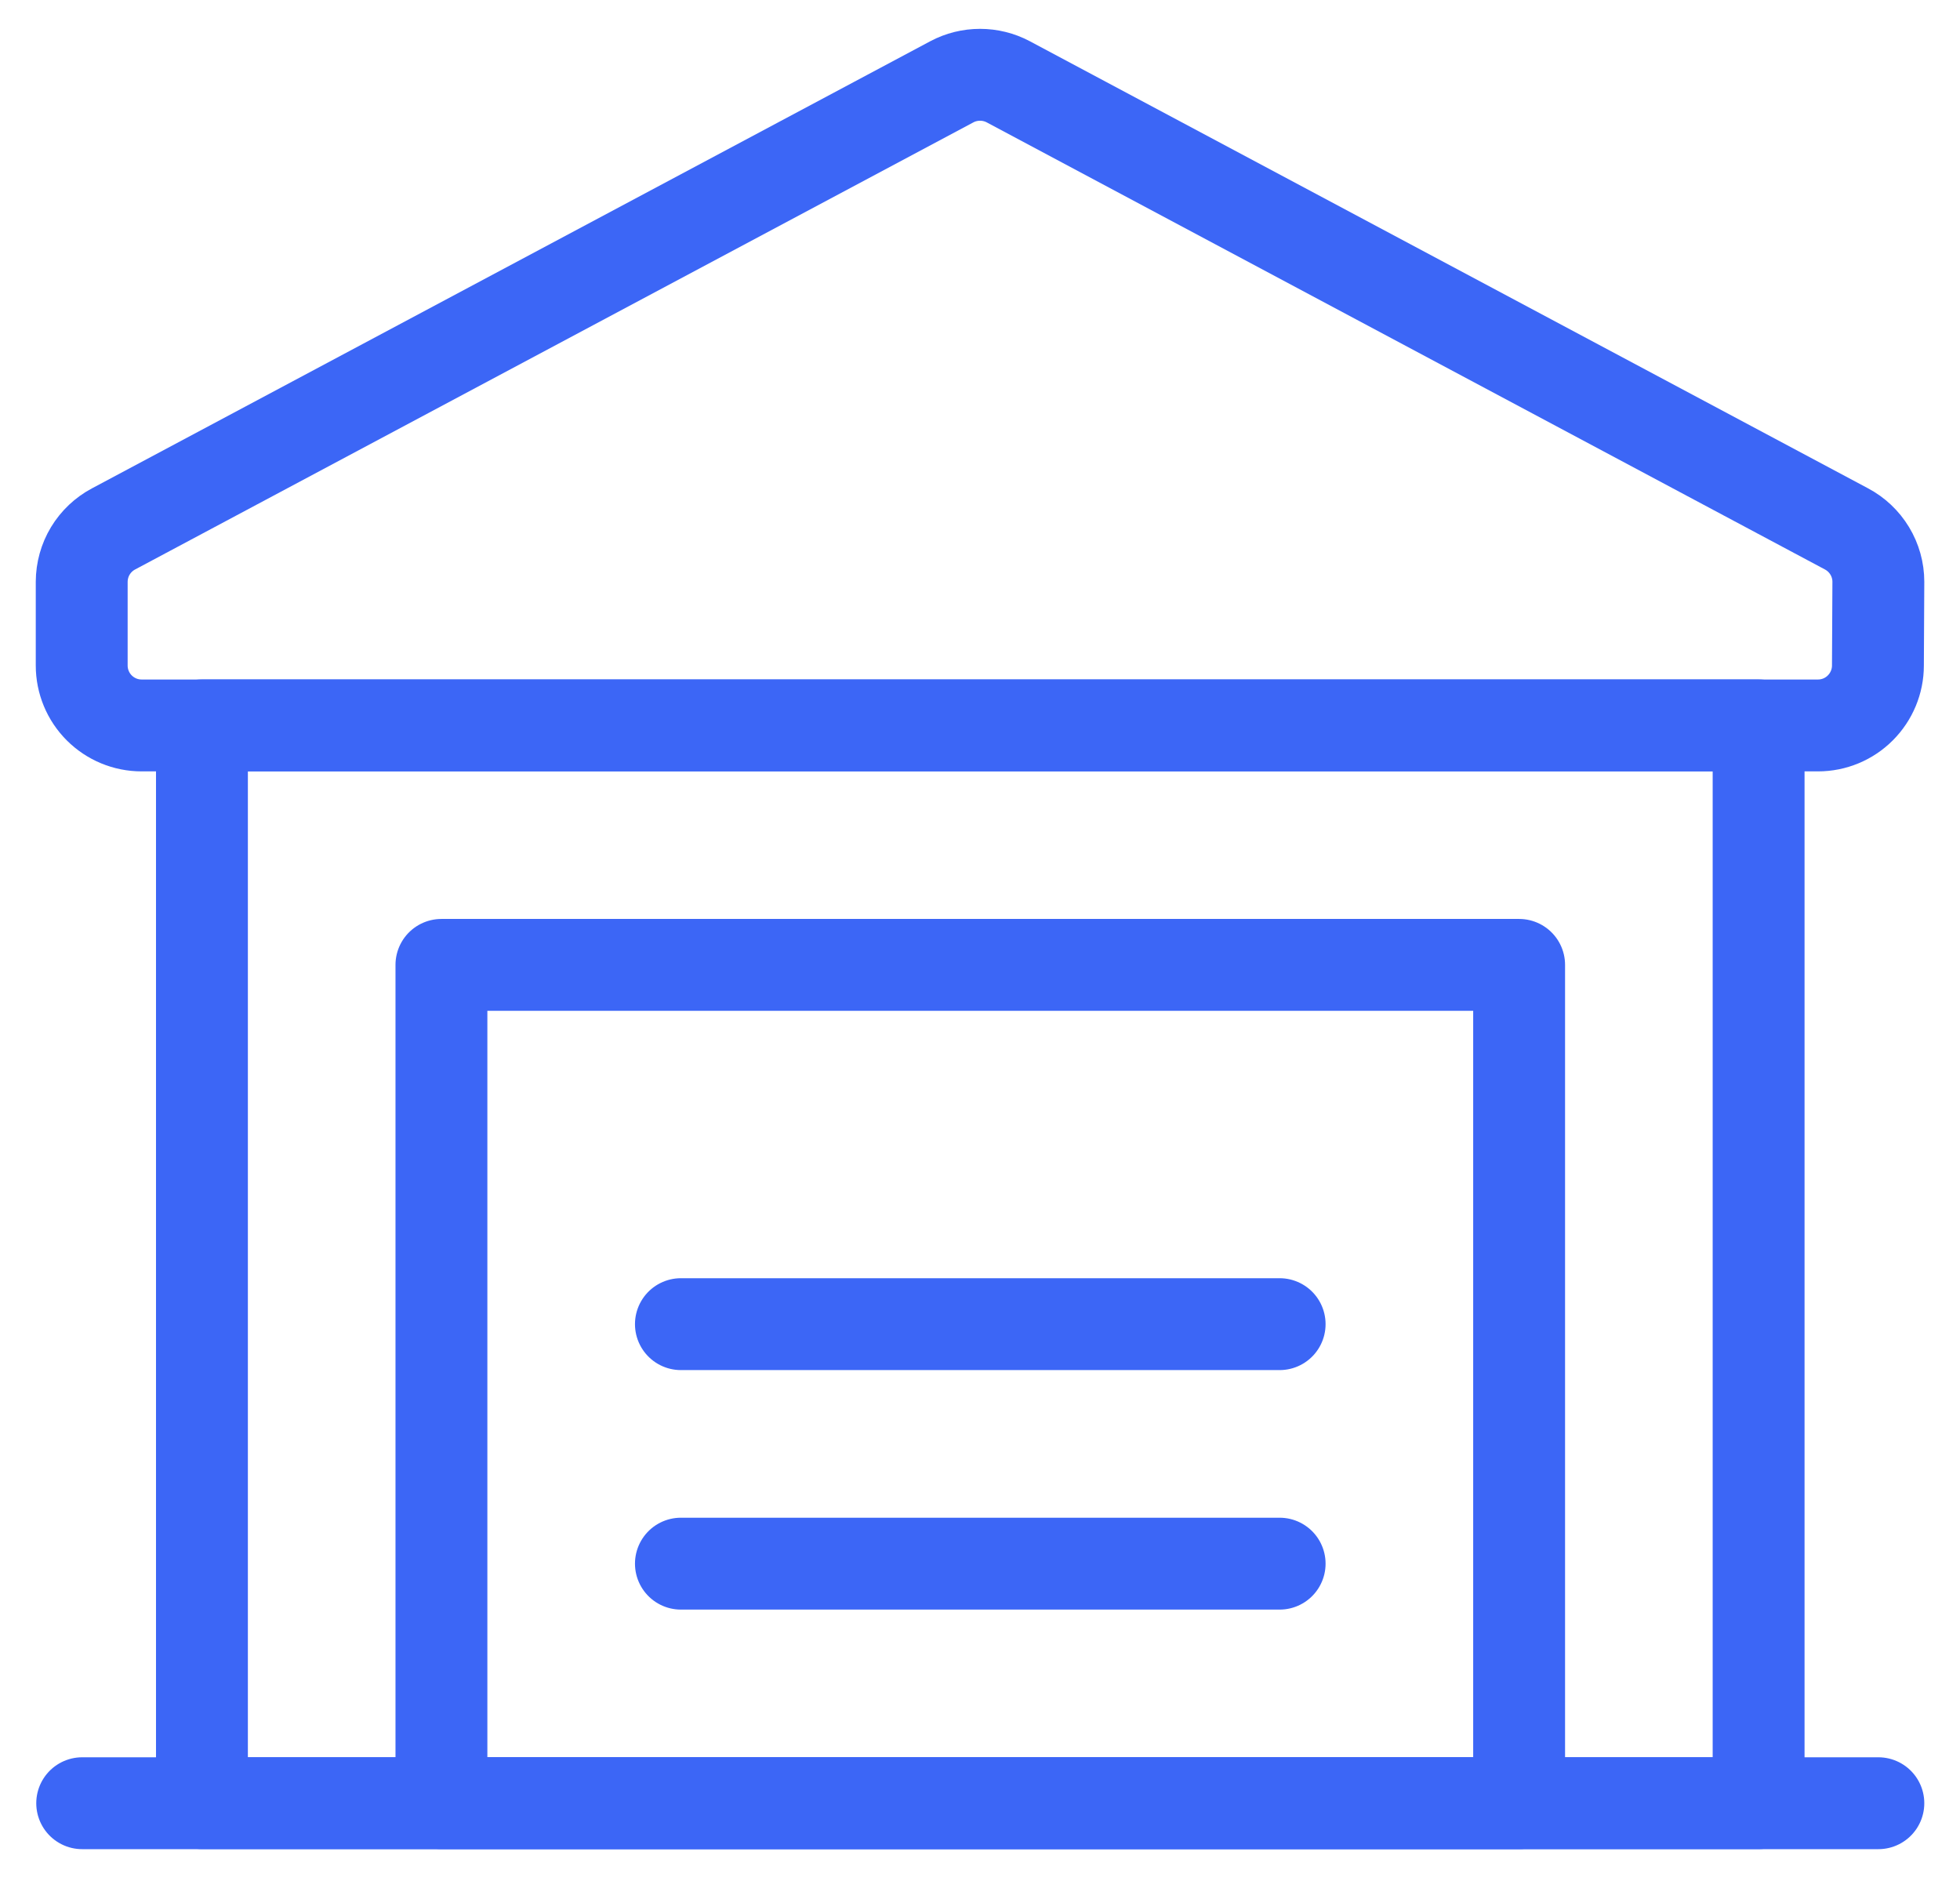 <svg width="32" height="31" viewBox="0 0 32 31" fill="none" xmlns="http://www.w3.org/2000/svg">
<g id="Group">
<path id="Vector" d="M1.342 29.438H30.667" stroke="#3C66F6" stroke-width="1.5" stroke-linecap="round" stroke-linejoin="round"/>
<path id="Vector_2" d="M3.297 11.842H28.712V29.437H3.297V11.842Z" stroke="#3C66F6" stroke-width="1.5" stroke-linecap="round" stroke-linejoin="round"/>
<path id="Vector_3" d="M30.667 9.497C30.667 9.319 30.618 9.145 30.526 8.993C30.434 8.841 30.303 8.717 30.146 8.634L16.461 1.335C16.319 1.26 16.161 1.221 16.001 1.221C15.84 1.221 15.682 1.26 15.541 1.335L1.855 8.634C1.698 8.717 1.567 8.841 1.475 8.993C1.383 9.145 1.335 9.319 1.334 9.497V10.865C1.334 11.124 1.437 11.373 1.62 11.556C1.804 11.74 2.052 11.843 2.312 11.843H29.682C29.941 11.843 30.19 11.74 30.373 11.556C30.556 11.373 30.66 11.124 30.66 10.865L30.667 9.497Z" stroke="#3C66F6" stroke-width="1.5" stroke-linecap="round" stroke-linejoin="round"/>
<path id="Vector_4" d="M7.207 15.752H24.802V29.437H7.207V15.752Z" stroke="#3C66F6" stroke-width="1.5" stroke-linecap="round" stroke-linejoin="round"/>
<path id="Vector_5" d="M11.117 21.617H20.892" stroke="#3C66F6" stroke-width="1.5" stroke-linecap="round" stroke-linejoin="round"/>
<path id="Vector_6" d="M11.117 25.527H20.892" stroke="#3C66F6" stroke-width="1.5" stroke-linecap="round" stroke-linejoin="round"/>
</g>
</svg>
